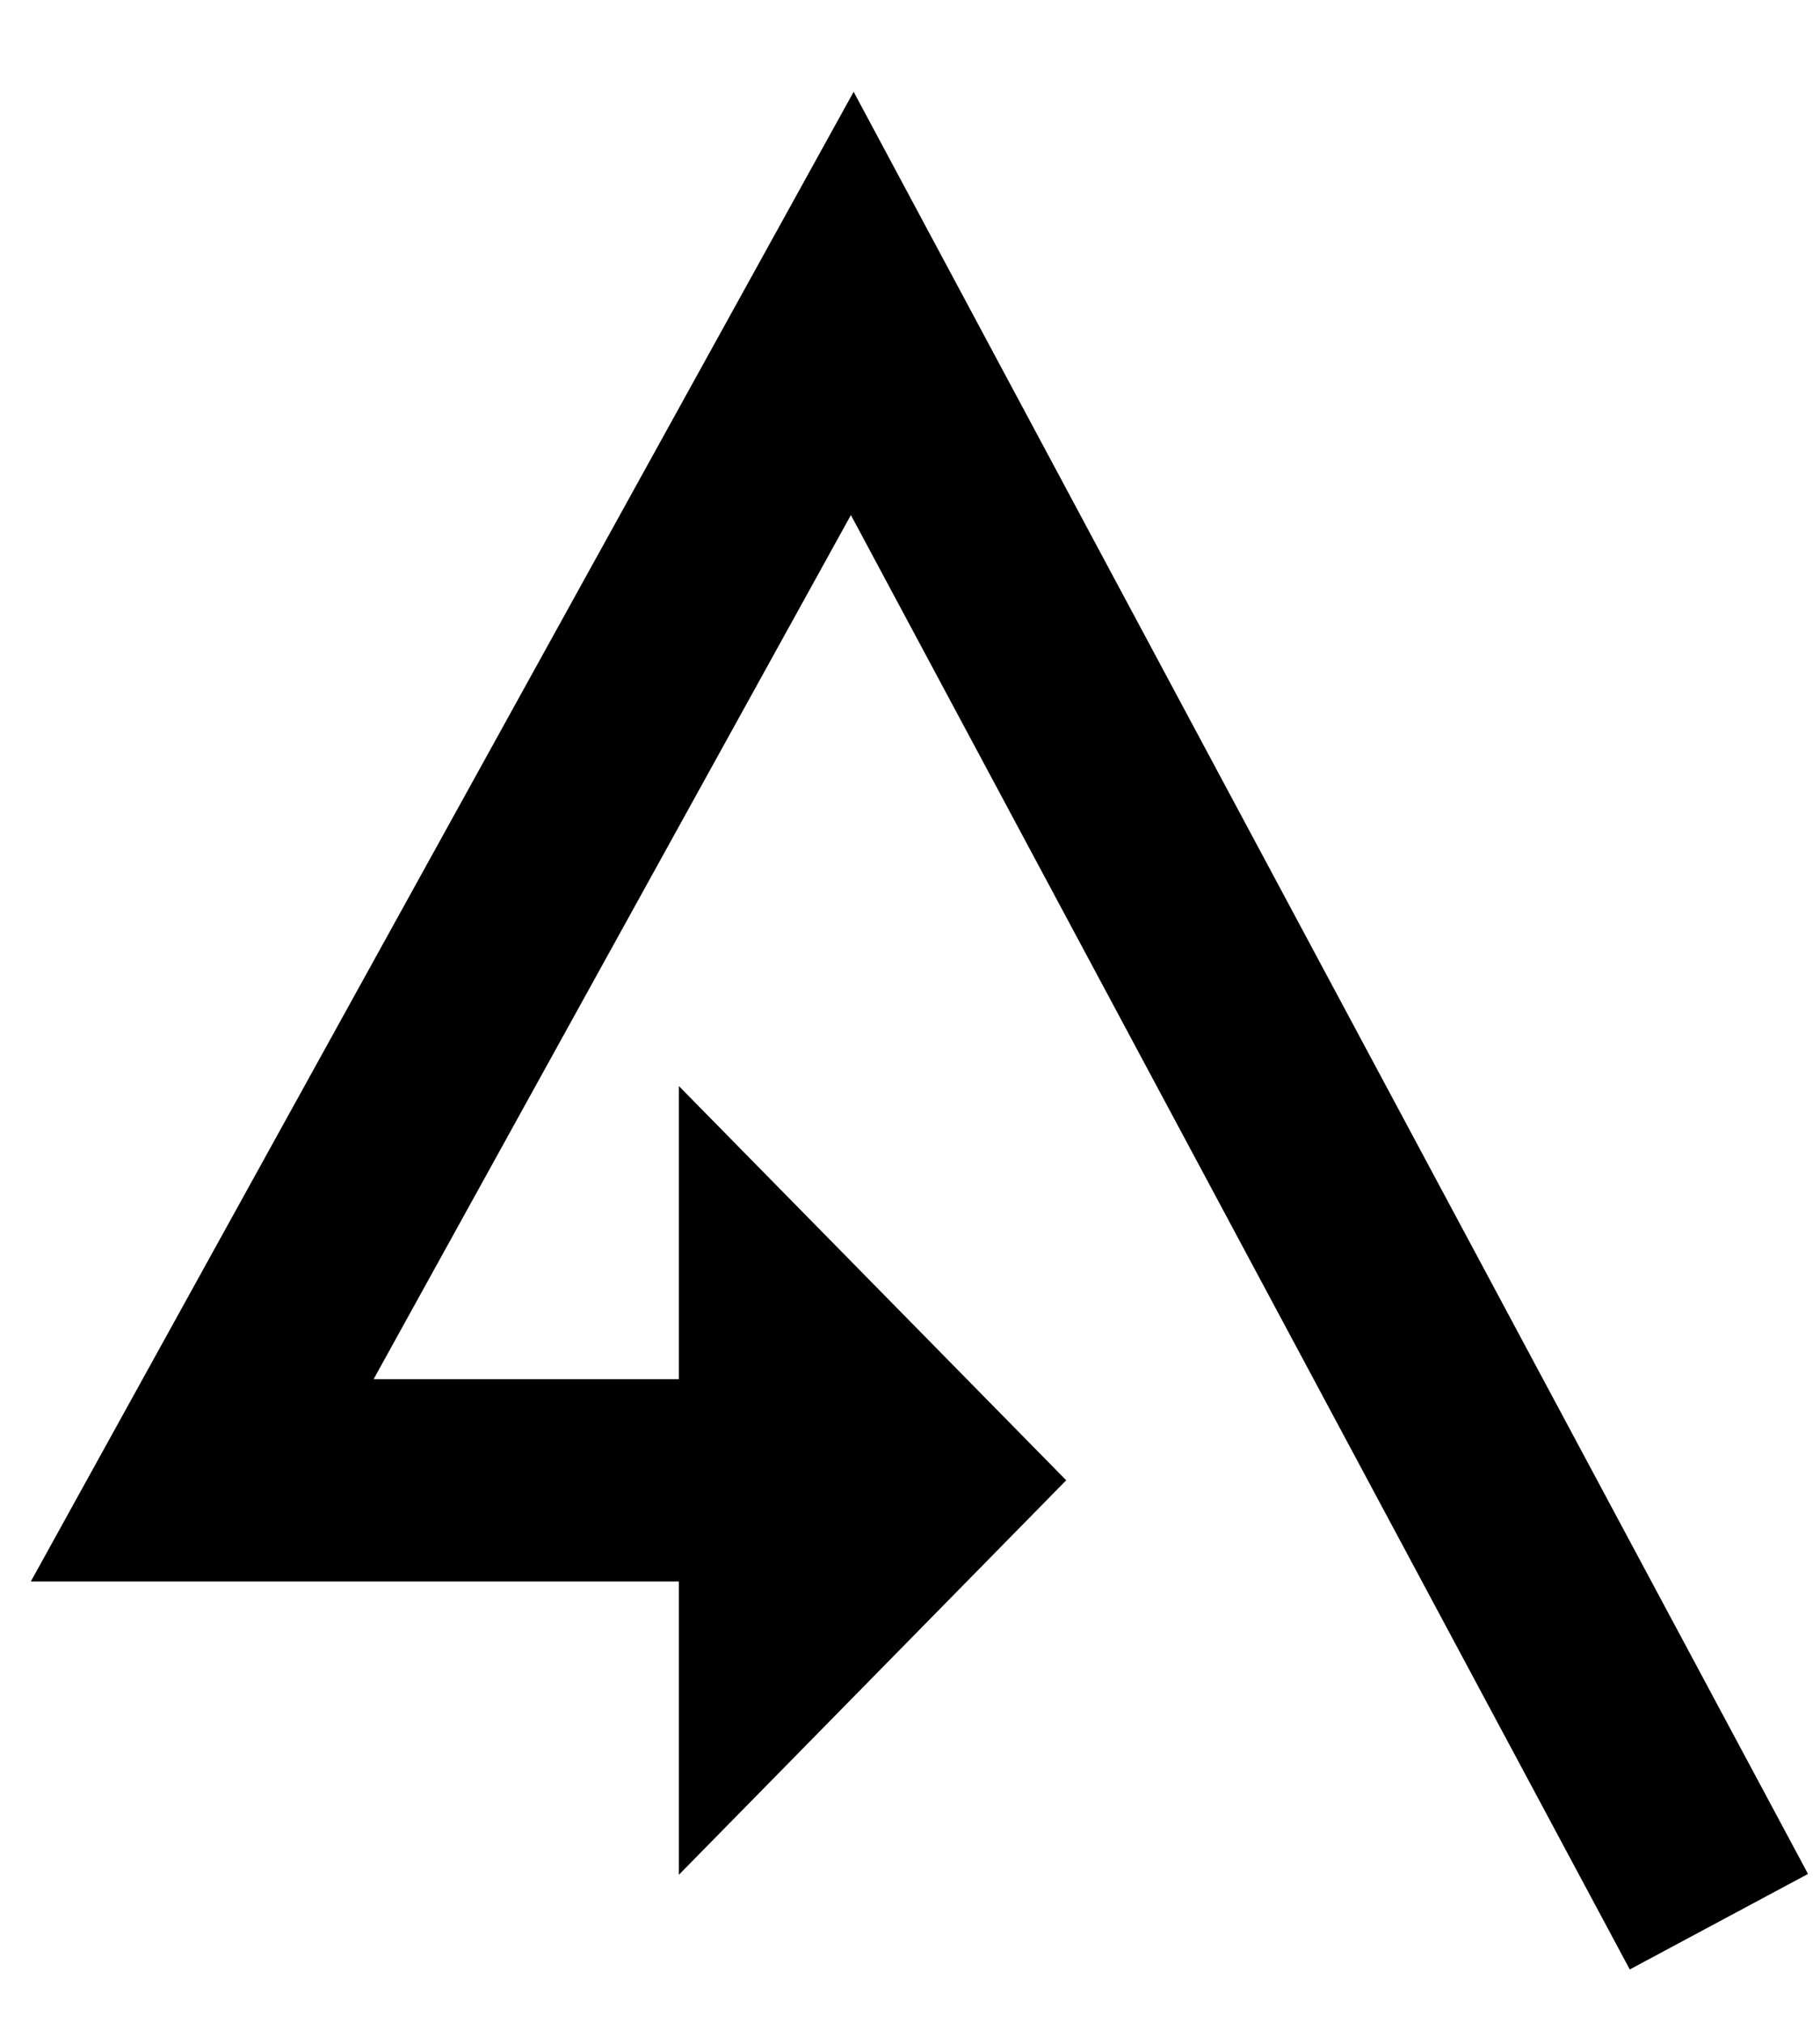 <svg xmlns="http://www.w3.org/2000/svg" width="18" height="20" viewBox="0 0 18 20" fill="none">
<path d="M17 19L8.429 3L2 14.636H7.714V13.182M7.714 13.182V16.091L9.143 14.636L7.714 13.182Z" stroke="black" stroke-width="2"/>
</svg>
